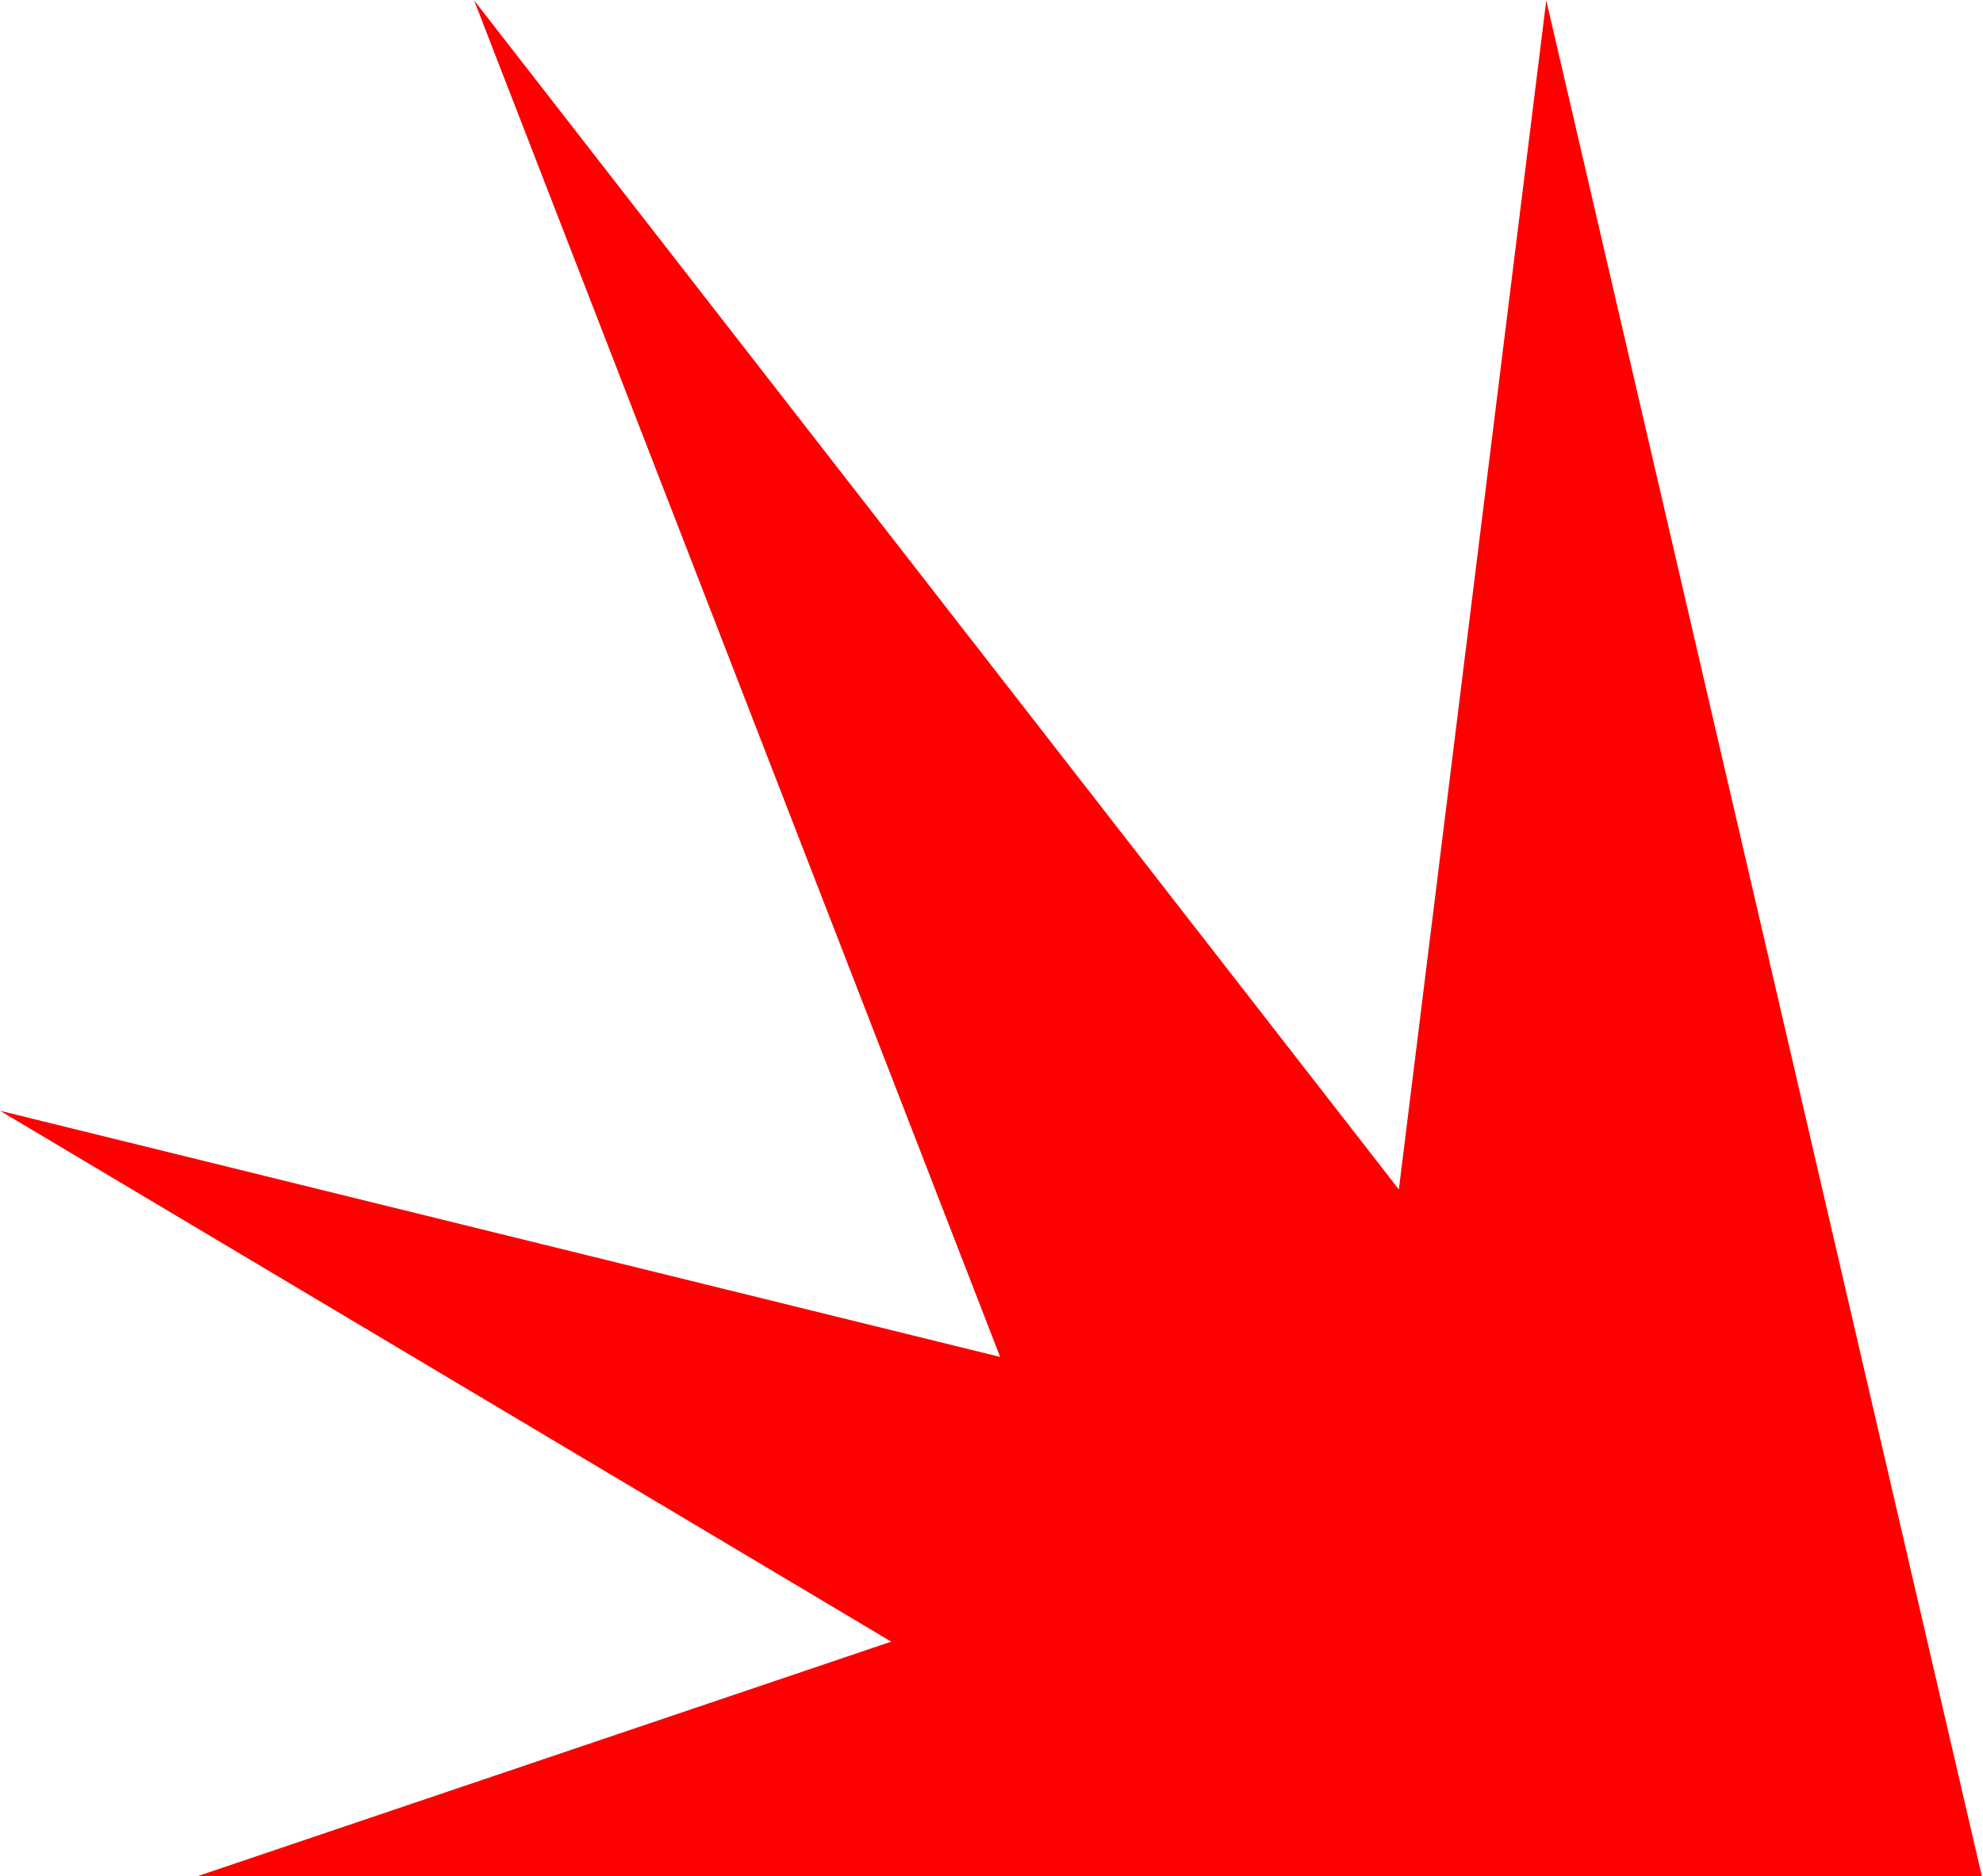 <?xml version="1.0" encoding="UTF-8"?> <svg xmlns="http://www.w3.org/2000/svg" width="1242" height="1175" viewBox="0 0 1242 1175" fill="none"> <path d="M123.812 1175H1241.27L968.462 0.228L876.128 744.95L296.939 0.228L626.405 849.84L0 695.651L558.203 1028.15L123.812 1175Z" fill="#FF0000"></path> </svg> 
